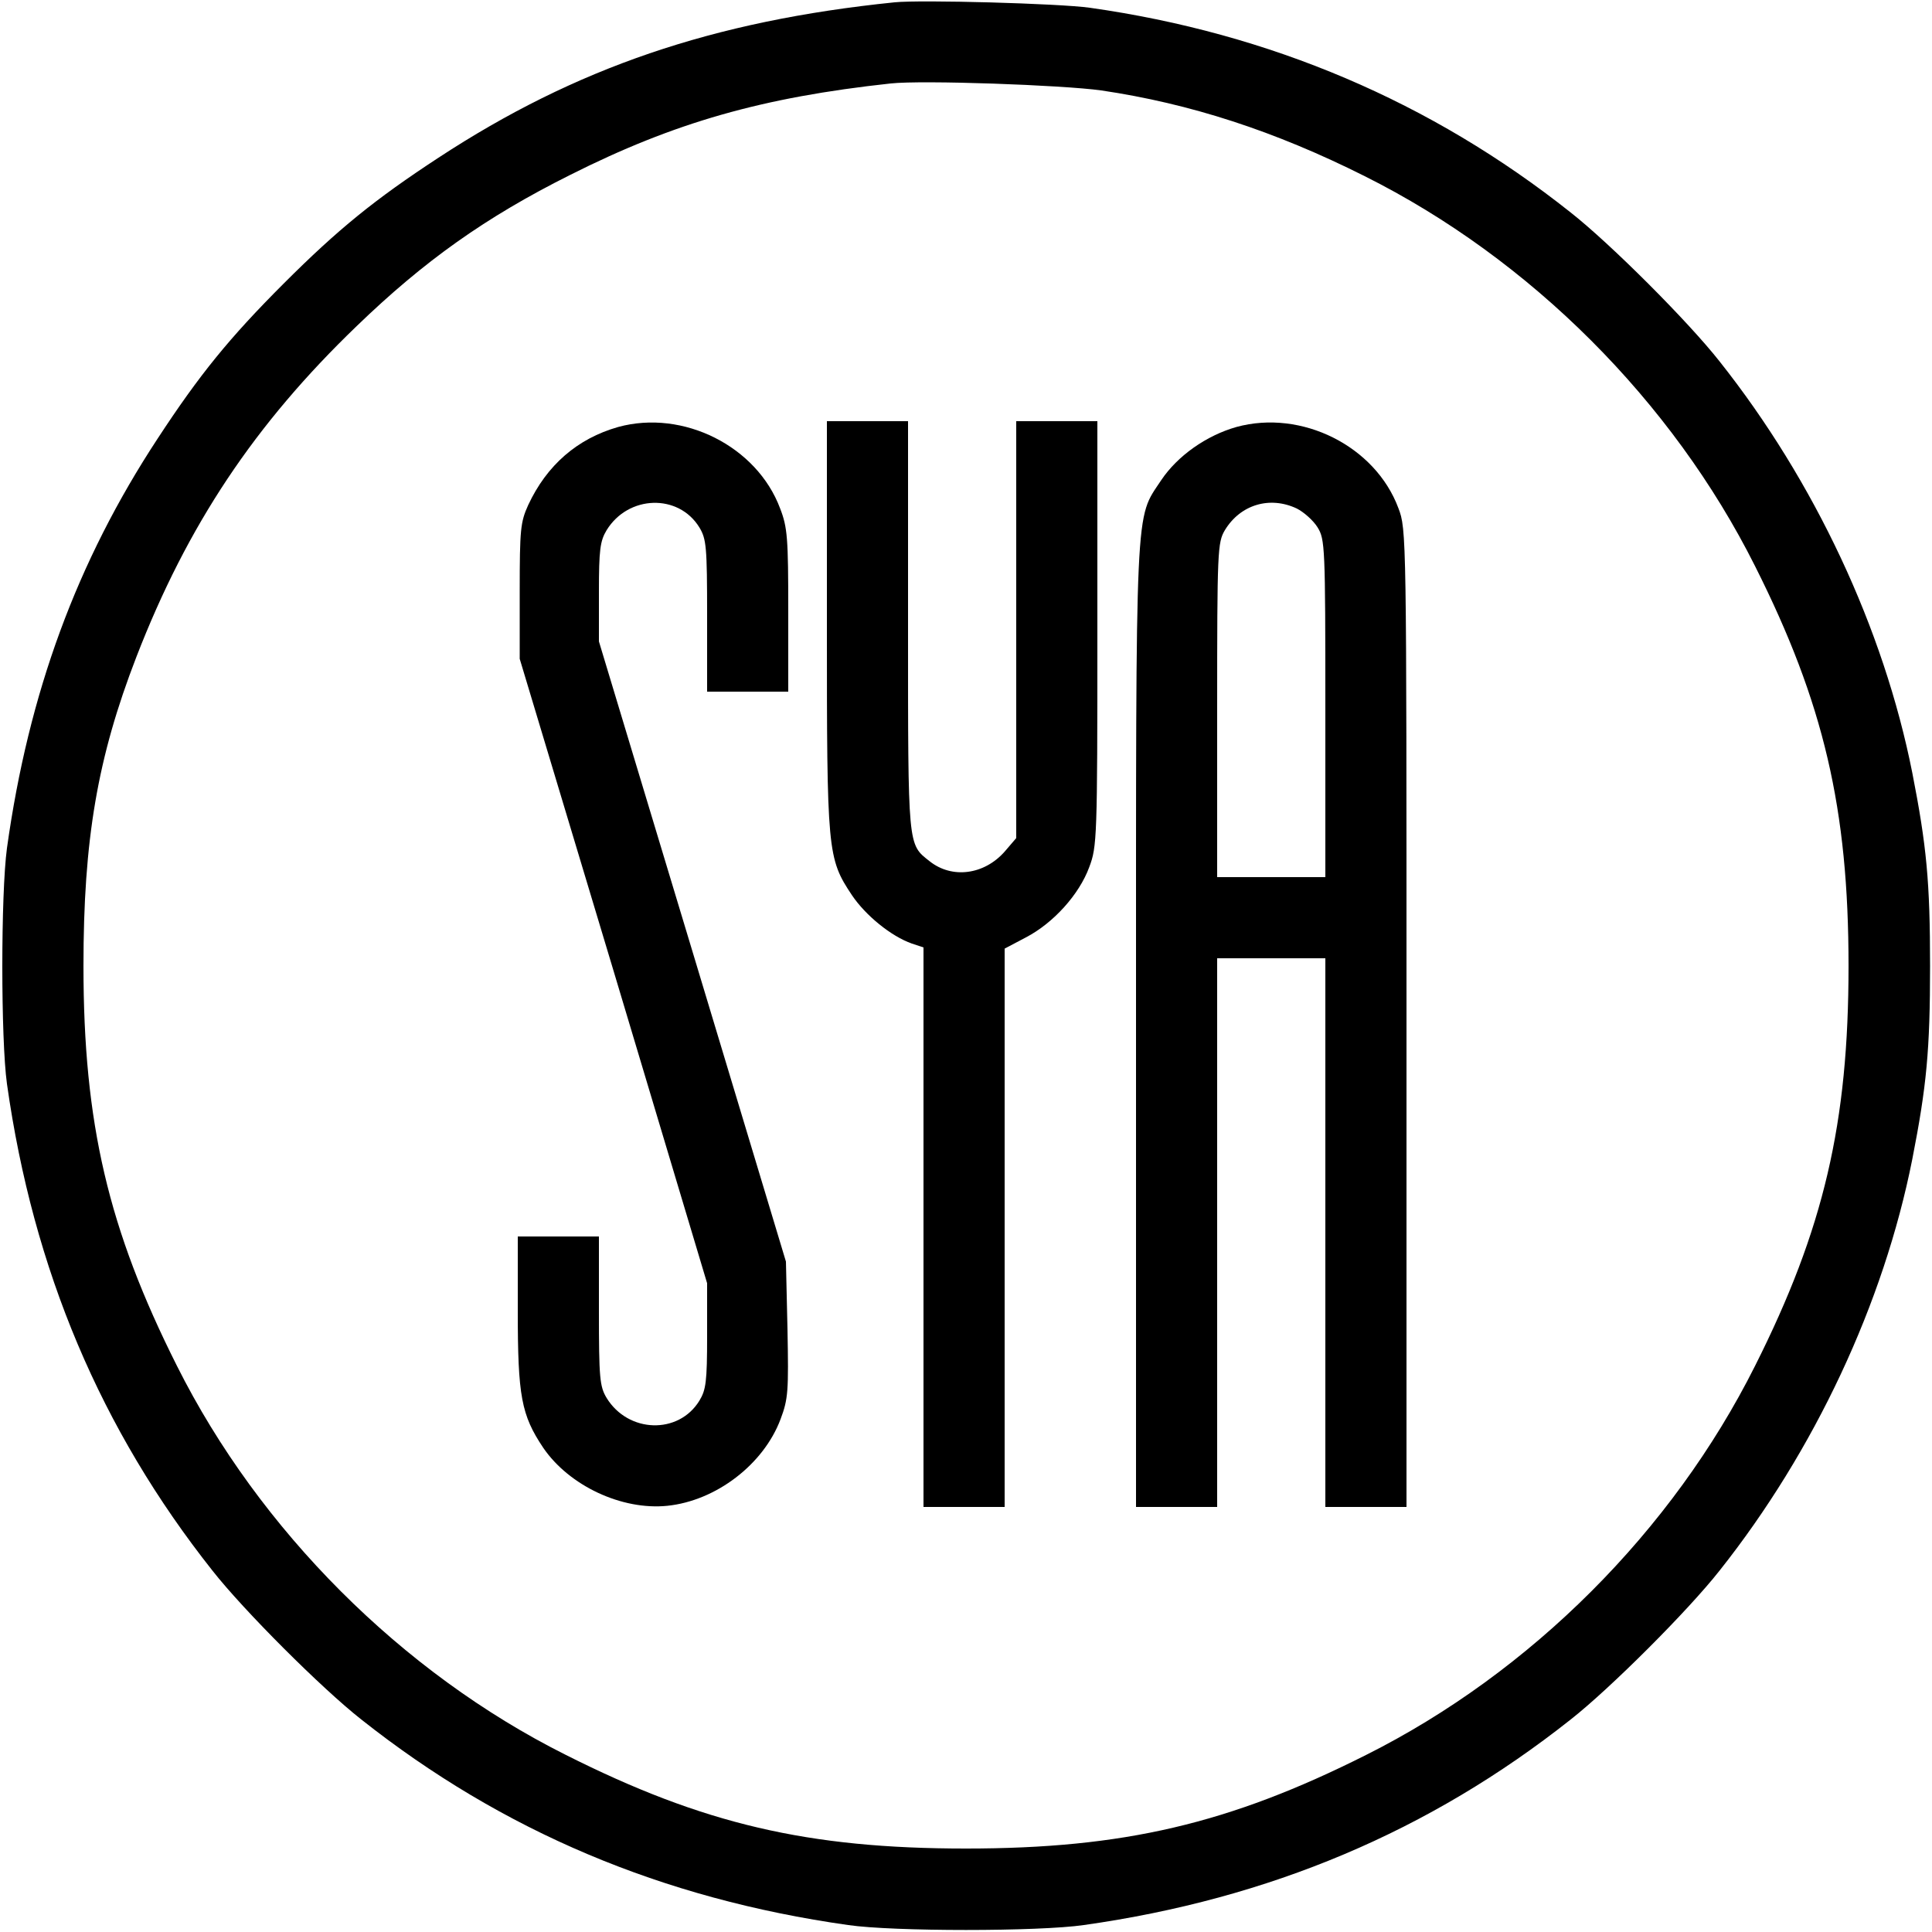 <?xml version="1.0" standalone="no"?>
<!DOCTYPE svg PUBLIC "-//W3C//DTD SVG 20010904//EN"
 "http://www.w3.org/TR/2001/REC-SVG-20010904/DTD/svg10.dtd">
<svg version="1.0" xmlns="http://www.w3.org/2000/svg"
 width="500pt" height="500pt" viewBox="0 0 500 500"
 preserveAspectRatio="xMidYMid meet">
<g transform="translate(0,500) scale(0.1,-0.1)"
fill="#000000" stroke="none">
<path d="M2315 4994 c-470 -48 -826 -170 -1180 -402 -165 -108 -260 -185 -401
-326 -141 -141 -218 -236 -326 -401 -209 -318 -334 -658 -390 -1060 -16 -118
-16 -495 0 -610 68 -482 243 -895 532 -1260 81 -103 282 -304 385 -385 365
-289 779 -464 1260 -532 117 -17 493 -17 610 0 481 68 895 243 1260 532 103
81 304 282 385 385 246 310 425 692 499 1065 37 189 46 282 46 500 0 218 -9
311 -46 500 -74 373 -253 755 -499 1065 -81 103 -282 304 -385 385 -360 286
-778 464 -1245 530 -79 11 -436 21 -505 14z m535 -228 c230 -34 449 -105 682
-222 428 -214 796 -582 1010 -1009 178 -354 242 -628 242 -1035 0 -407 -64
-681 -242 -1035 -214 -427 -580 -793 -1007 -1007 -354 -178 -628 -242 -1035
-242 -408 0 -680 63 -1037 243 -423 212 -792 581 -1005 1006 -178 354 -242
628 -242 1035 0 327 36 539 137 800 132 341 306 602 570 856 175 169 334 282
552 391 270 136 498 201 830 237 82 9 444 -4 545 -18z"/>
<path d="M1600 3895 c-106 -30 -185 -99 -233 -202 -20 -44 -22 -63 -22 -223
l0 -175 243 -808 242 -808 0 -136 c0 -119 -3 -140 -20 -168 -54 -88 -184 -84
-240 7 -18 30 -20 51 -20 226 l0 192 -105 0 -105 0 0 -193 c0 -220 9 -269 66
-354 67 -98 203 -162 321 -150 126 13 249 107 293 224 20 53 21 73 18 233 l-4
175 -242 803 -242 802 0 128 c0 109 3 132 20 160 56 91 186 95 240 7 18 -30
20 -49 20 -229 l0 -196 105 0 105 0 0 210 c0 187 -2 215 -21 264 -60 161 -251
257 -419 211z"/>
<path d="M2140 3382 c0 -587 1 -603 65 -699 35 -52 101 -106 155 -125 l30 -10
0 -724 0 -724 105 0 105 0 0 723 0 722 55 29 c71 37 138 111 164 182 20 53 21
74 21 604 l0 550 -105 0 -105 0 0 -540 0 -539 -30 -35 c-53 -60 -136 -71 -194
-25 -57 45 -56 32 -56 609 l0 530 -105 0 -105 0 0 -528z"/>
<path d="M3200 3895 c-78 -22 -153 -75 -195 -138 -68 -103 -65 -36 -65 -1414
l0 -1243 105 0 105 0 0 710 0 710 140 0 140 0 0 -710 0 -710 105 0 105 0 0
1265 c0 1254 0 1265 -21 1320 -60 161 -251 256 -419 210z m156 -211 c18 -9 43
-31 54 -49 19 -31 20 -49 20 -469 l0 -436 -140 0 -140 0 0 433 c0 413 1 433
20 465 40 66 116 89 186 56z"/>
</g>
</svg>
